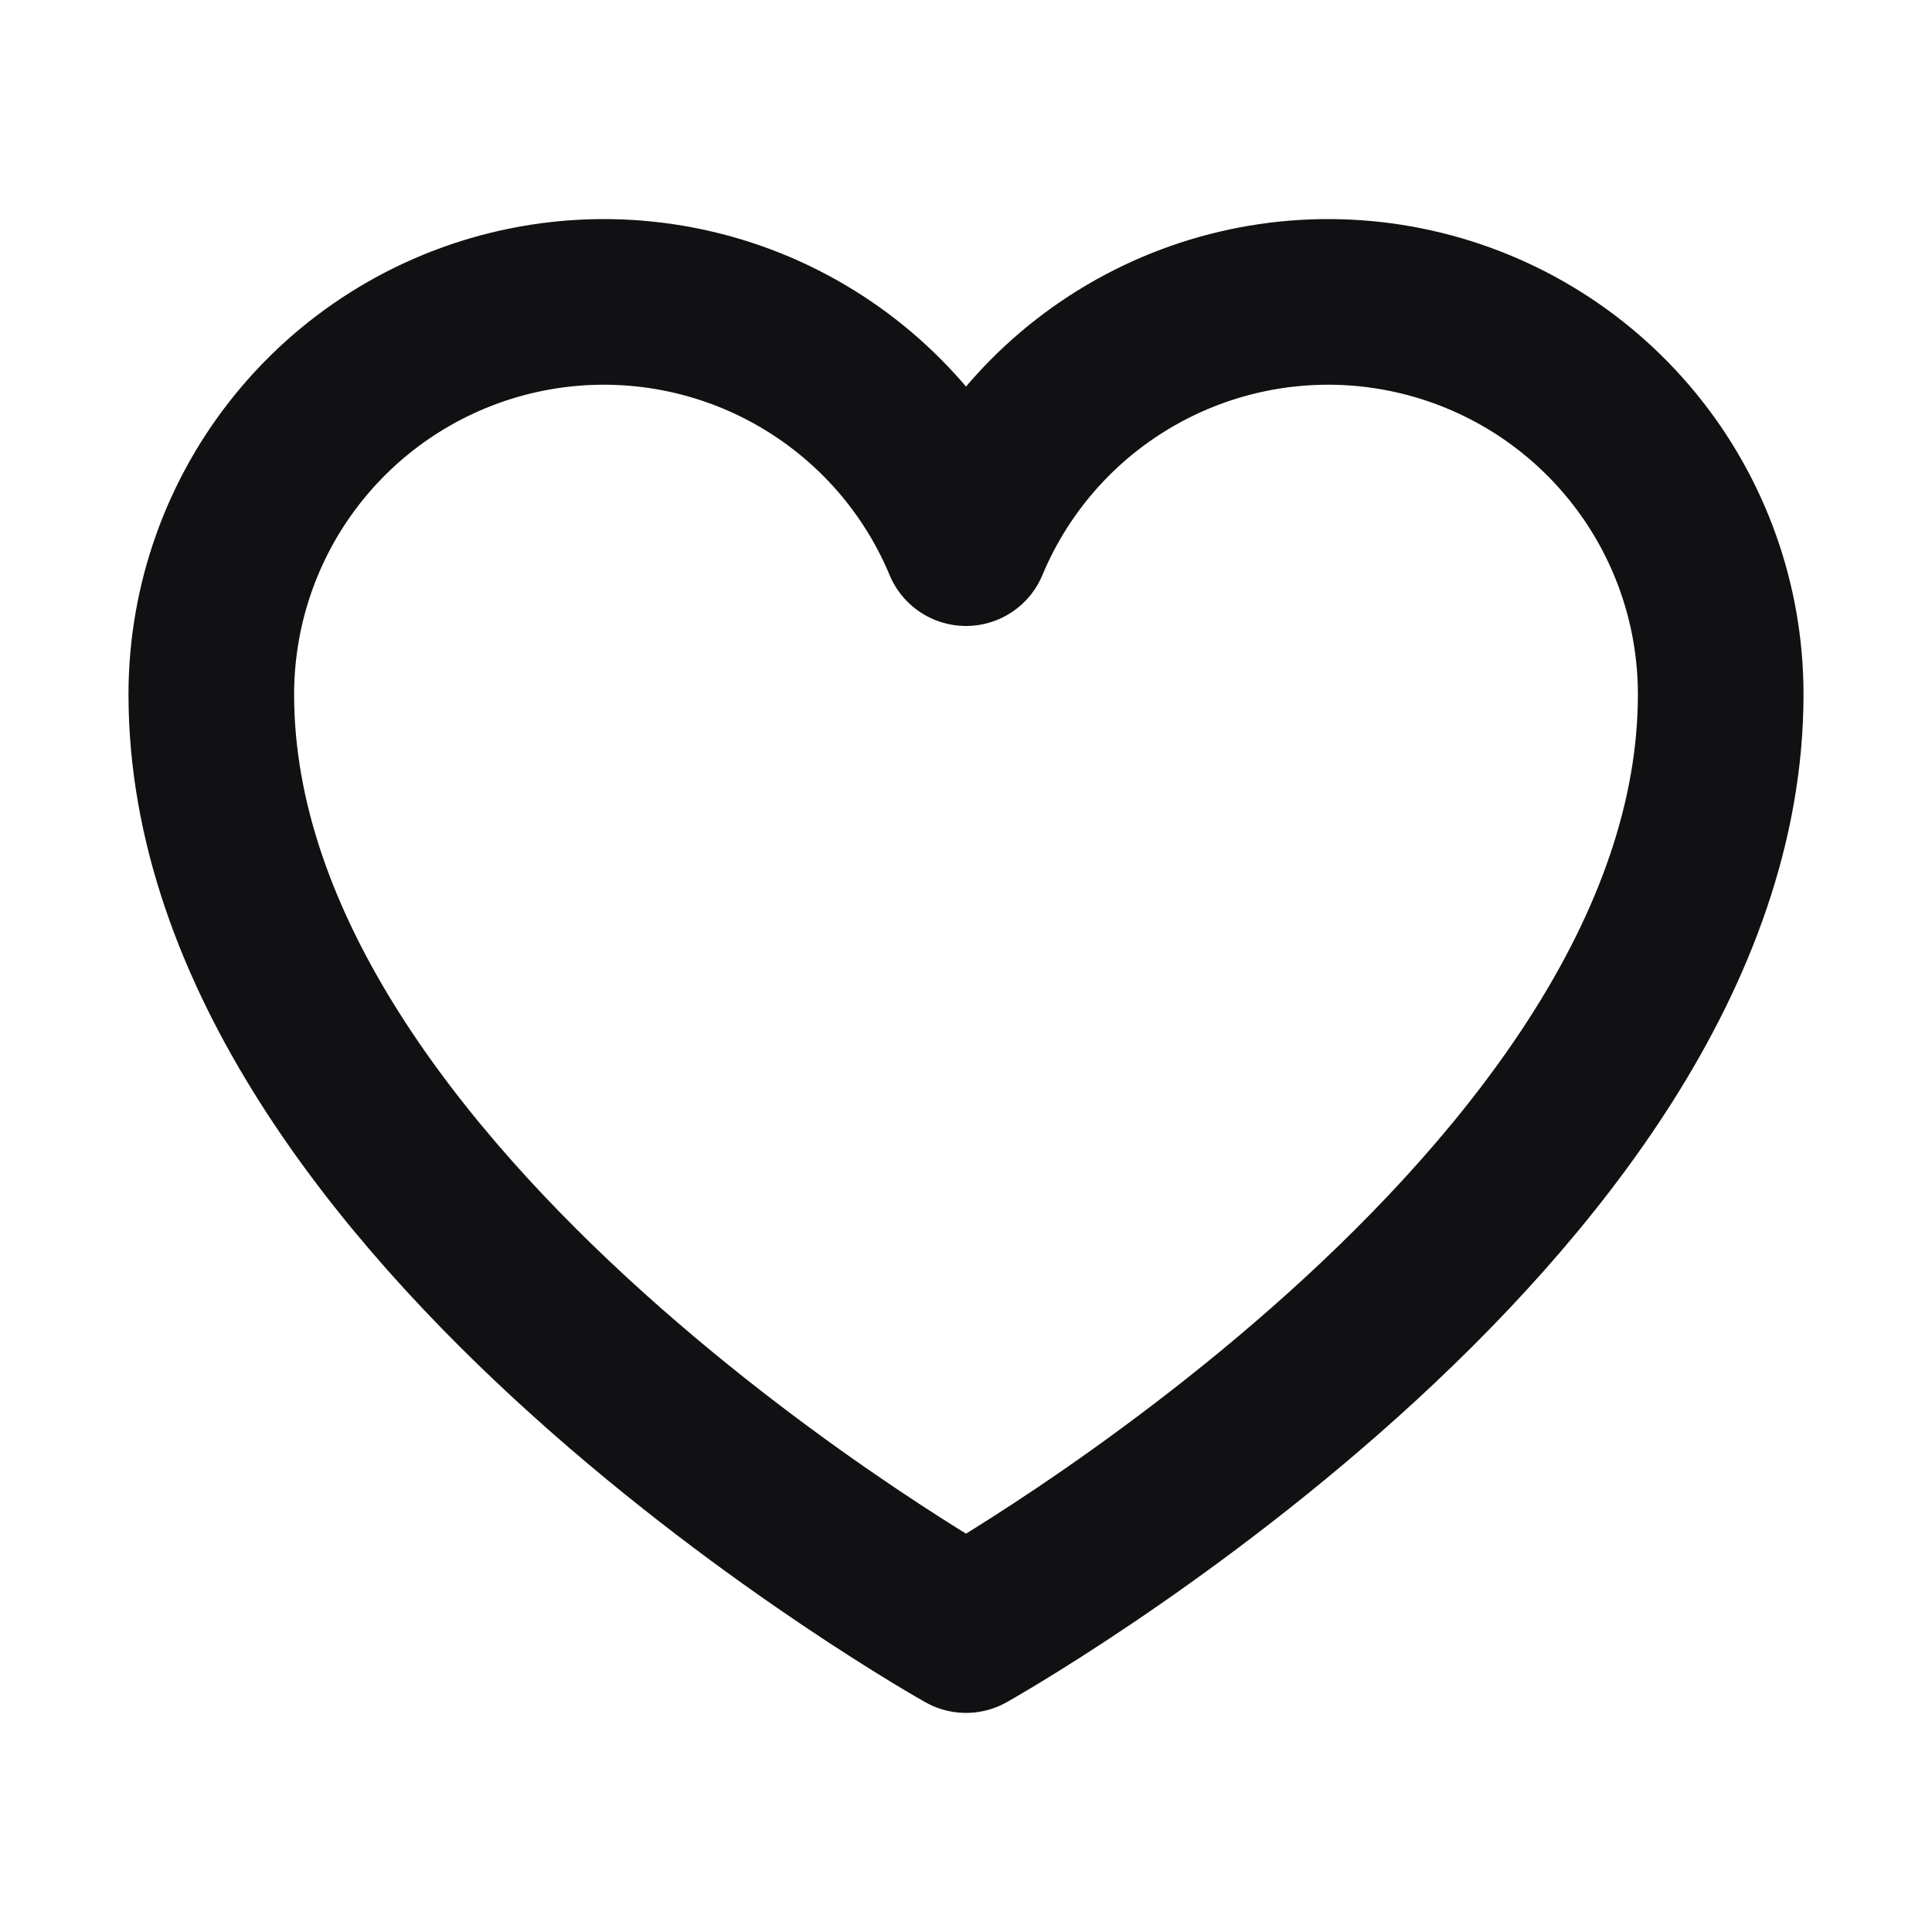 <?xml version="1.0" encoding="UTF-8"?> <svg xmlns="http://www.w3.org/2000/svg" width="22" height="22" viewBox="0 0 22 22" fill="none"> <path d="M11 18.562C11 18.562 2.406 13.75 2.406 7.906C2.407 6.873 2.764 5.872 3.419 5.074C4.074 4.275 4.985 3.728 5.998 3.525C7.011 3.322 8.062 3.476 8.974 3.961C9.886 4.446 10.602 5.231 11 6.184L11 6.185C11.398 5.231 12.114 4.446 13.026 3.961C13.938 3.476 14.99 3.322 16.002 3.525C17.015 3.728 17.926 4.275 18.581 5.074C19.236 5.872 19.594 6.873 19.594 7.906C19.594 13.75 11 18.562 11 18.562Z" stroke="#111113" stroke-width="1.886" stroke-linecap="round" stroke-linejoin="round"></path> </svg> 